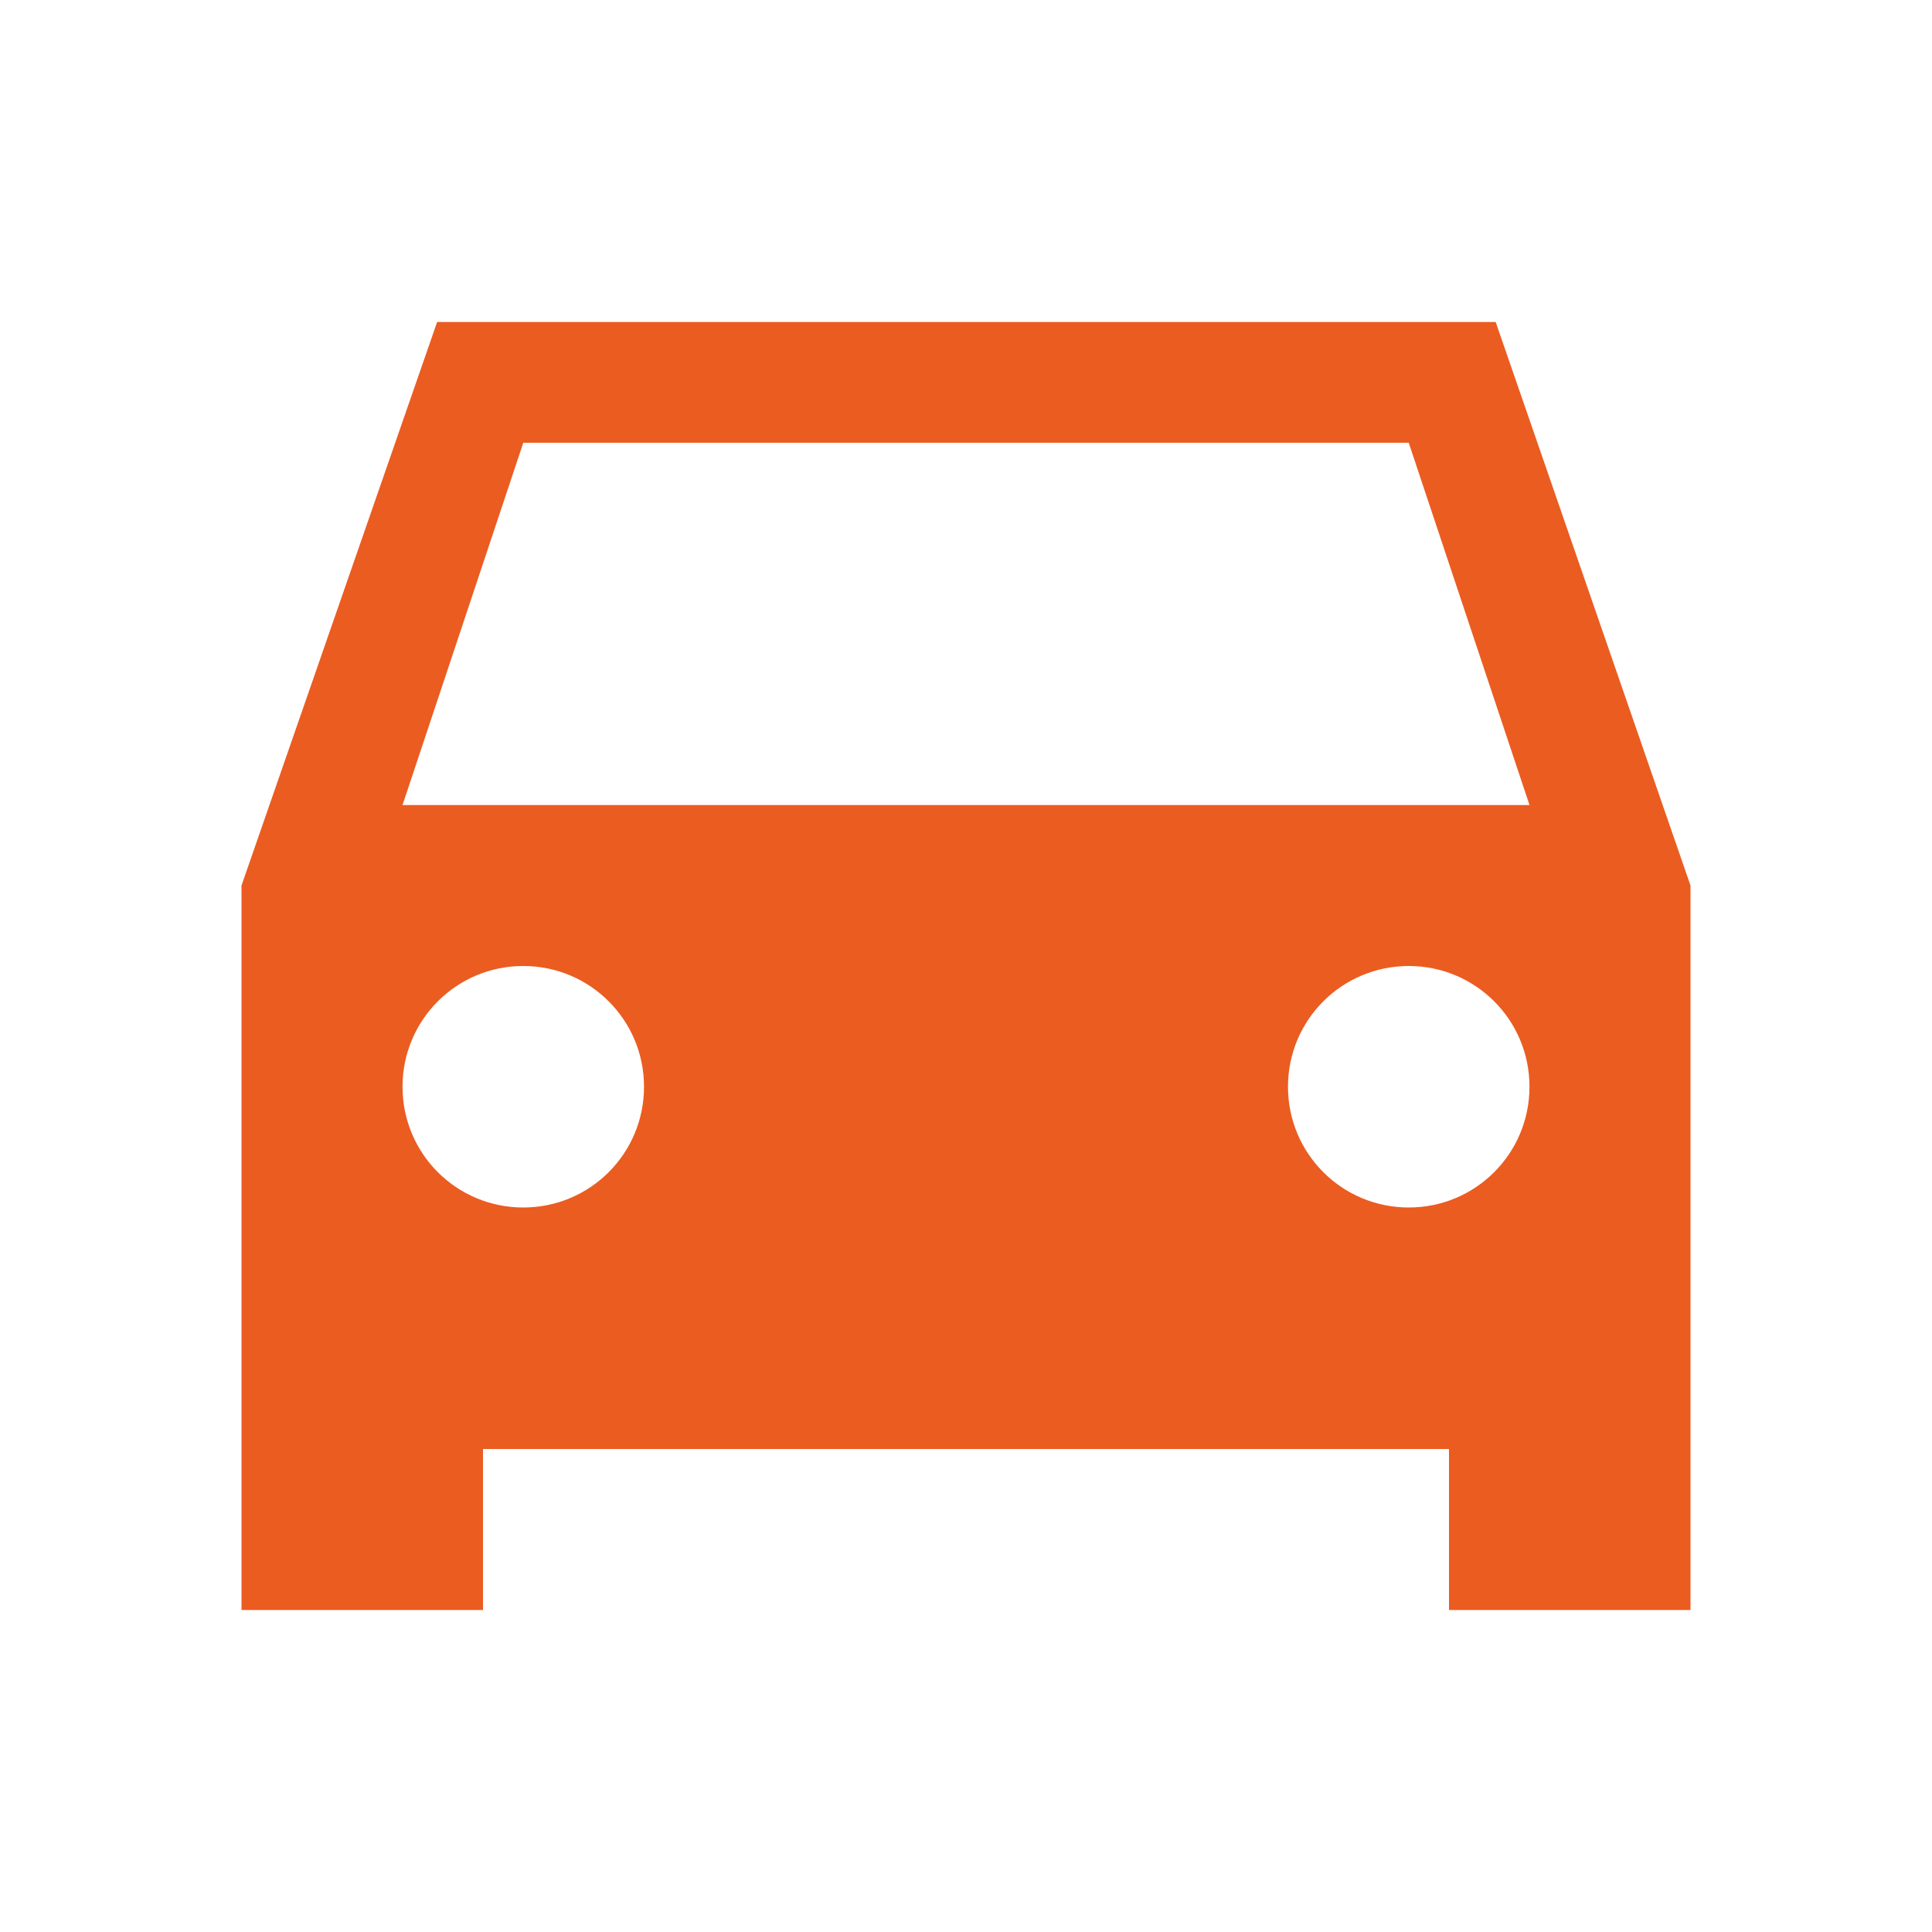 <svg width="38" height="38" viewBox="0 0 38 38" fill="none" xmlns="http://www.w3.org/2000/svg">
<path d="M29.418 6.333H8.598L4.75 17.417V31.667H9.5V28.5H28.5V31.667H33.25V17.417L29.418 6.333ZM10.292 23.75C8.977 23.75 7.917 22.689 7.917 21.375C7.917 20.061 8.977 19 10.292 19C11.606 19 12.667 20.061 12.667 21.375C12.667 22.689 11.606 23.75 10.292 23.75ZM27.708 23.75C26.394 23.75 25.333 22.689 25.333 21.375C25.333 20.061 26.394 19 27.708 19C29.023 19 30.083 20.061 30.083 21.375C30.083 22.689 29.023 23.75 27.708 23.75ZM7.917 15.834L10.292 8.709H27.708L30.083 15.834H7.917Z" fill="#EB5C20"/>
</svg>
